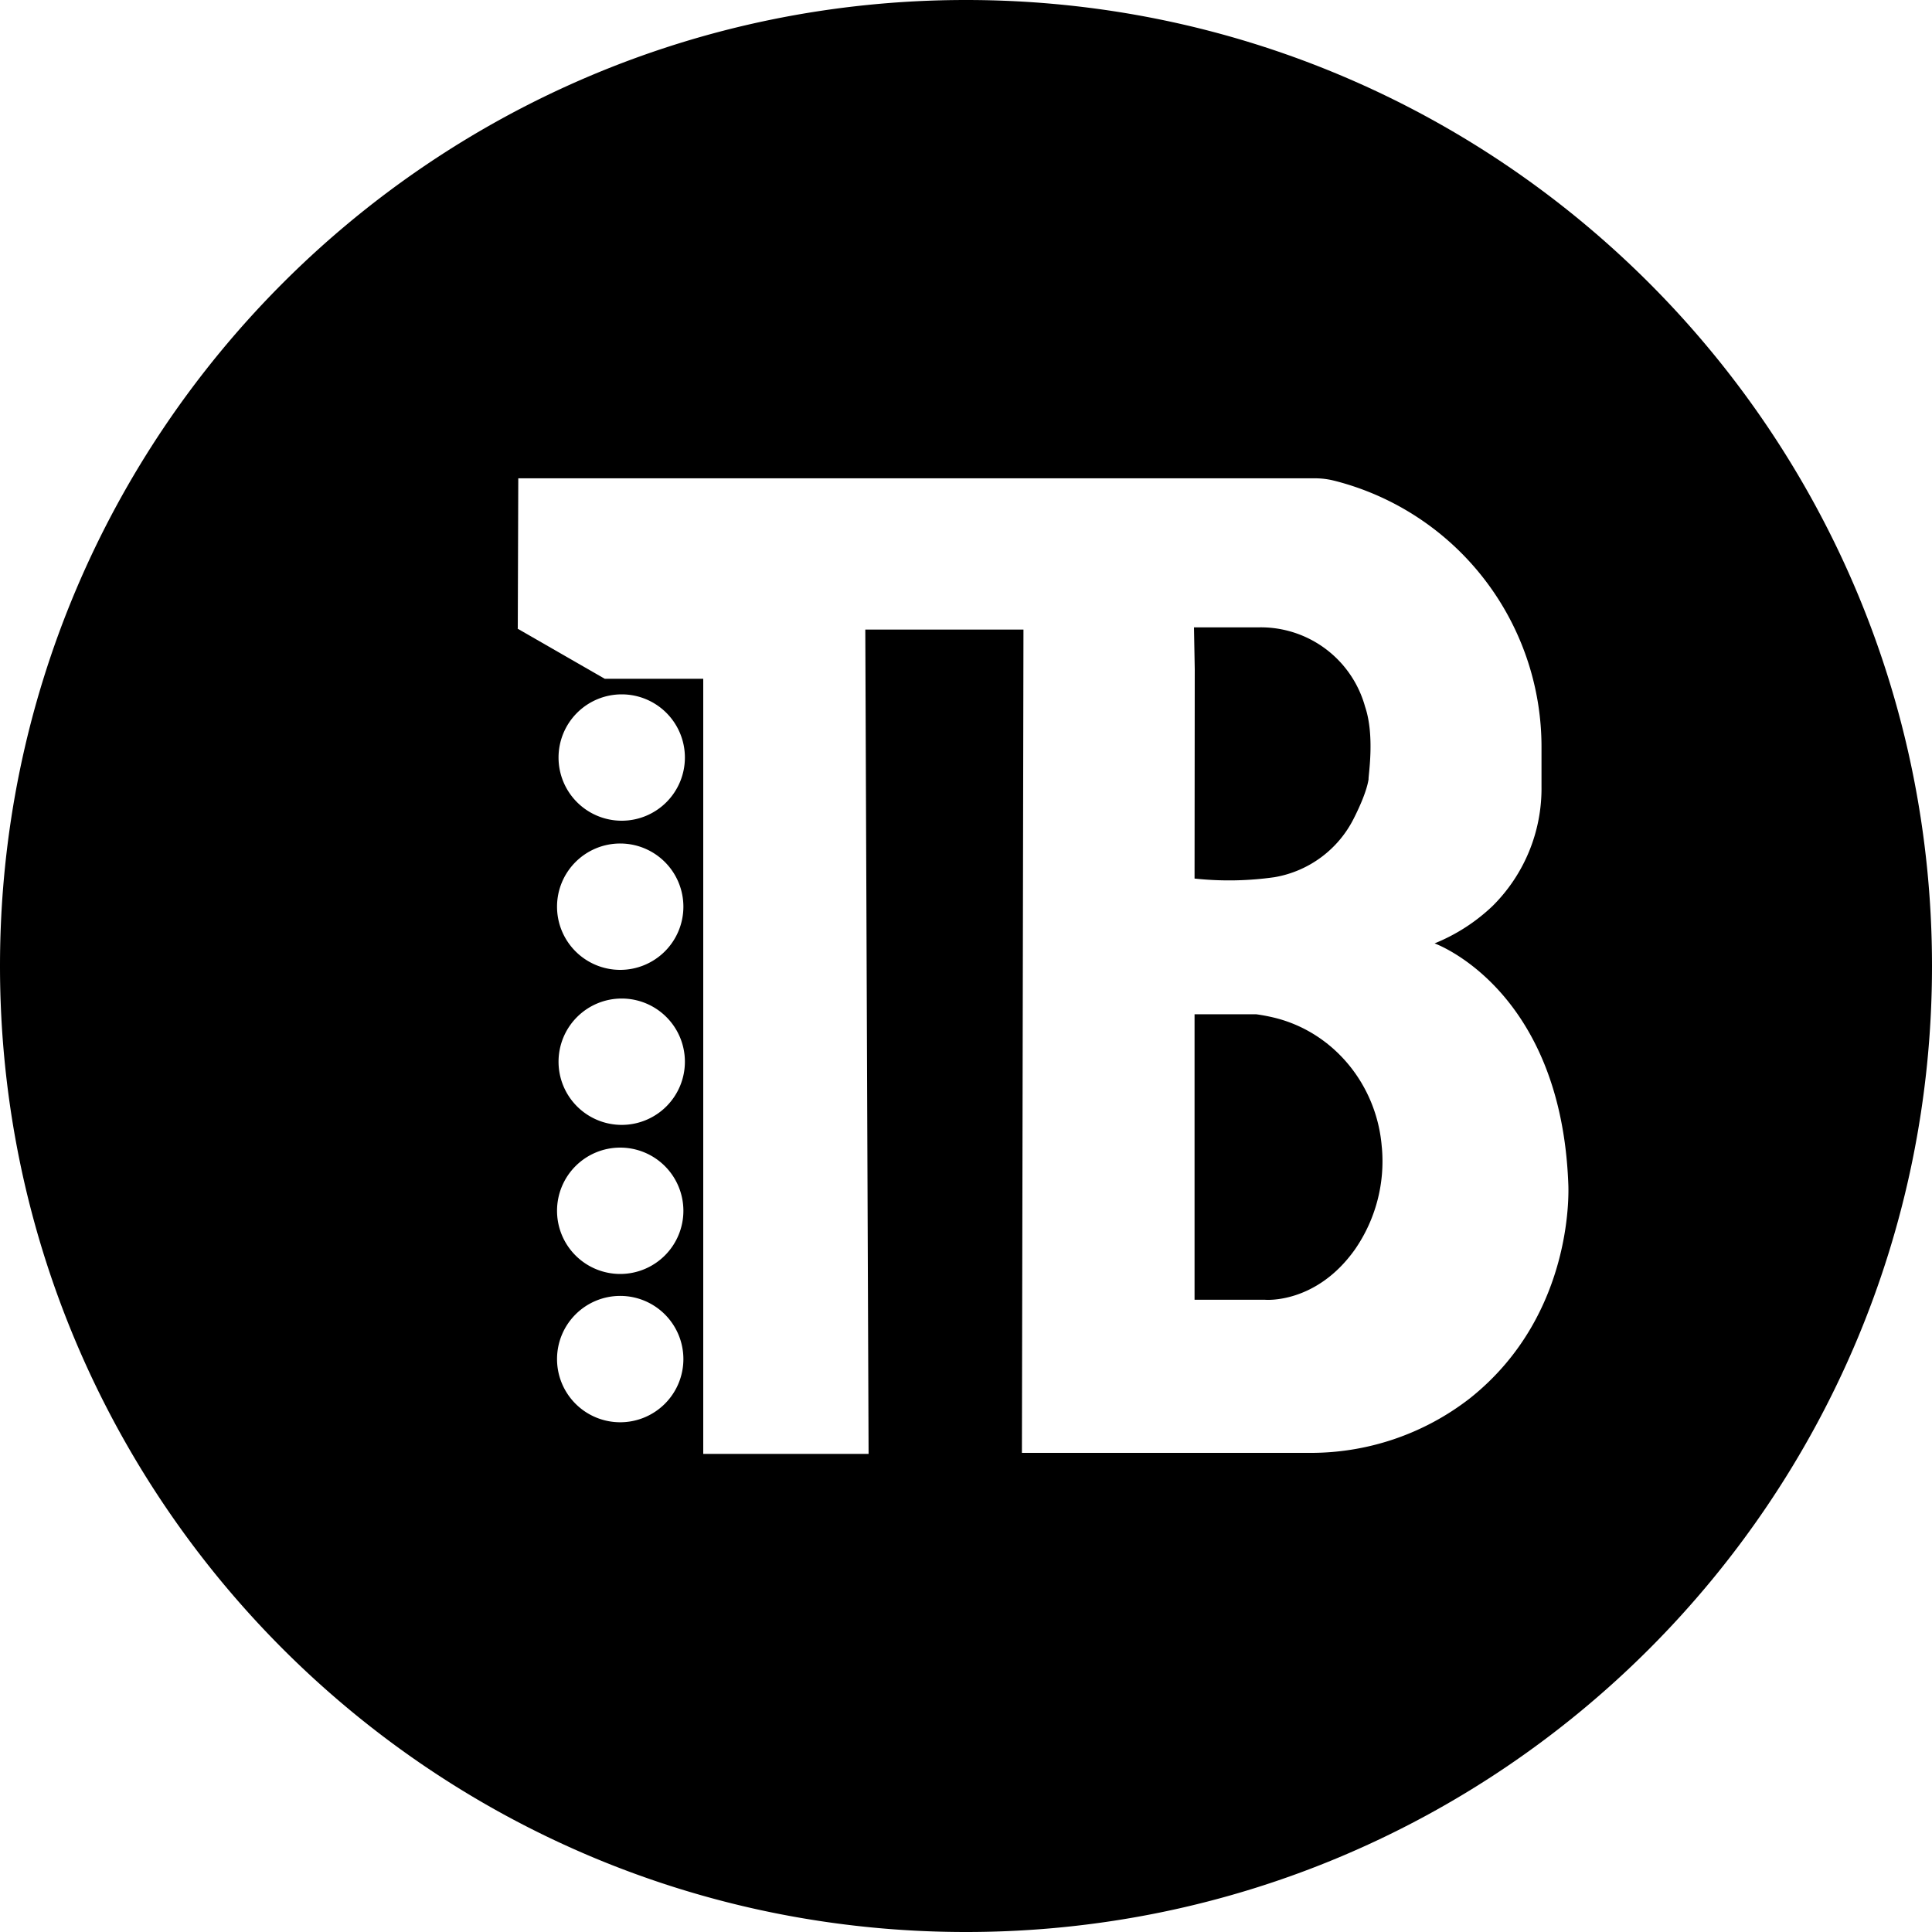 <?xml version="1.0" encoding="UTF-8"?>
<svg xmlns="http://www.w3.org/2000/svg" width="500" height="500" viewBox="0 0 500 500">
  <path d="M309.15,227.37a83.54,83.54,0,0,0,20.66-.35,28.28,28.28,0,0,0,20.57-15.25c1.77-3.5,3.38-7.34,3.81-10.12-.13-.65,1.7-11.09-.92-18.8a28,28,0,0,0-27.57-20.49H309l.2,10.83Z"></path>
  <path d="M357.6,296.78c-1.27-15.93-12.36-29.66-27.89-33.42a47,47,0,0,0-4.63-.87H309.15v73.89h18.28s13.13,1.18,23.21-13a40.09,40.09,0,0,0,7-26.27Z"></path>
  <path d="M250,0C111.93,0,0,111.93,0,250S111.93,500,250,500,500,388.07,500,250,388.07,0,250,0ZM144.16,234.63A16.35,16.35,0,1,1,160.51,251a16.35,16.35,0,0,1-16.35-16.37v0Zm16.35,133.45a16.35,16.35,0,1,1,16.35-16.35A16.35,16.35,0,0,1,160.51,368.08Zm0-38.38h0a16.35,16.35,0,1,1,16.35-16.35A16.35,16.35,0,0,1,160.51,329.7Zm.39-38.58a16.35,16.35,0,1,1,16.35-16.35A16.35,16.35,0,0,1,160.9,291.12Zm0-78.72a16.35,16.35,0,1,1,16.35-16.35A16.35,16.35,0,0,1,160.9,212.4ZM380.42,361.87A67.06,67.06,0,0,1,338.62,376H264.47l.4-213.06H223.94l.85,213.32H182V175.66H156.5l-22.61-13H134l.13-38.87H340.38a19.87,19.87,0,0,1,4.73.57l.37.09a71.07,71.07,0,0,1,53.46,69v10.13a42.84,42.84,0,0,1-12.67,30.9,47.73,47.73,0,0,1-15,9.67s32.64,11.61,34.6,62.14C405.86,306.27,408.07,339.89,380.42,361.87Z"></path>
</svg>

